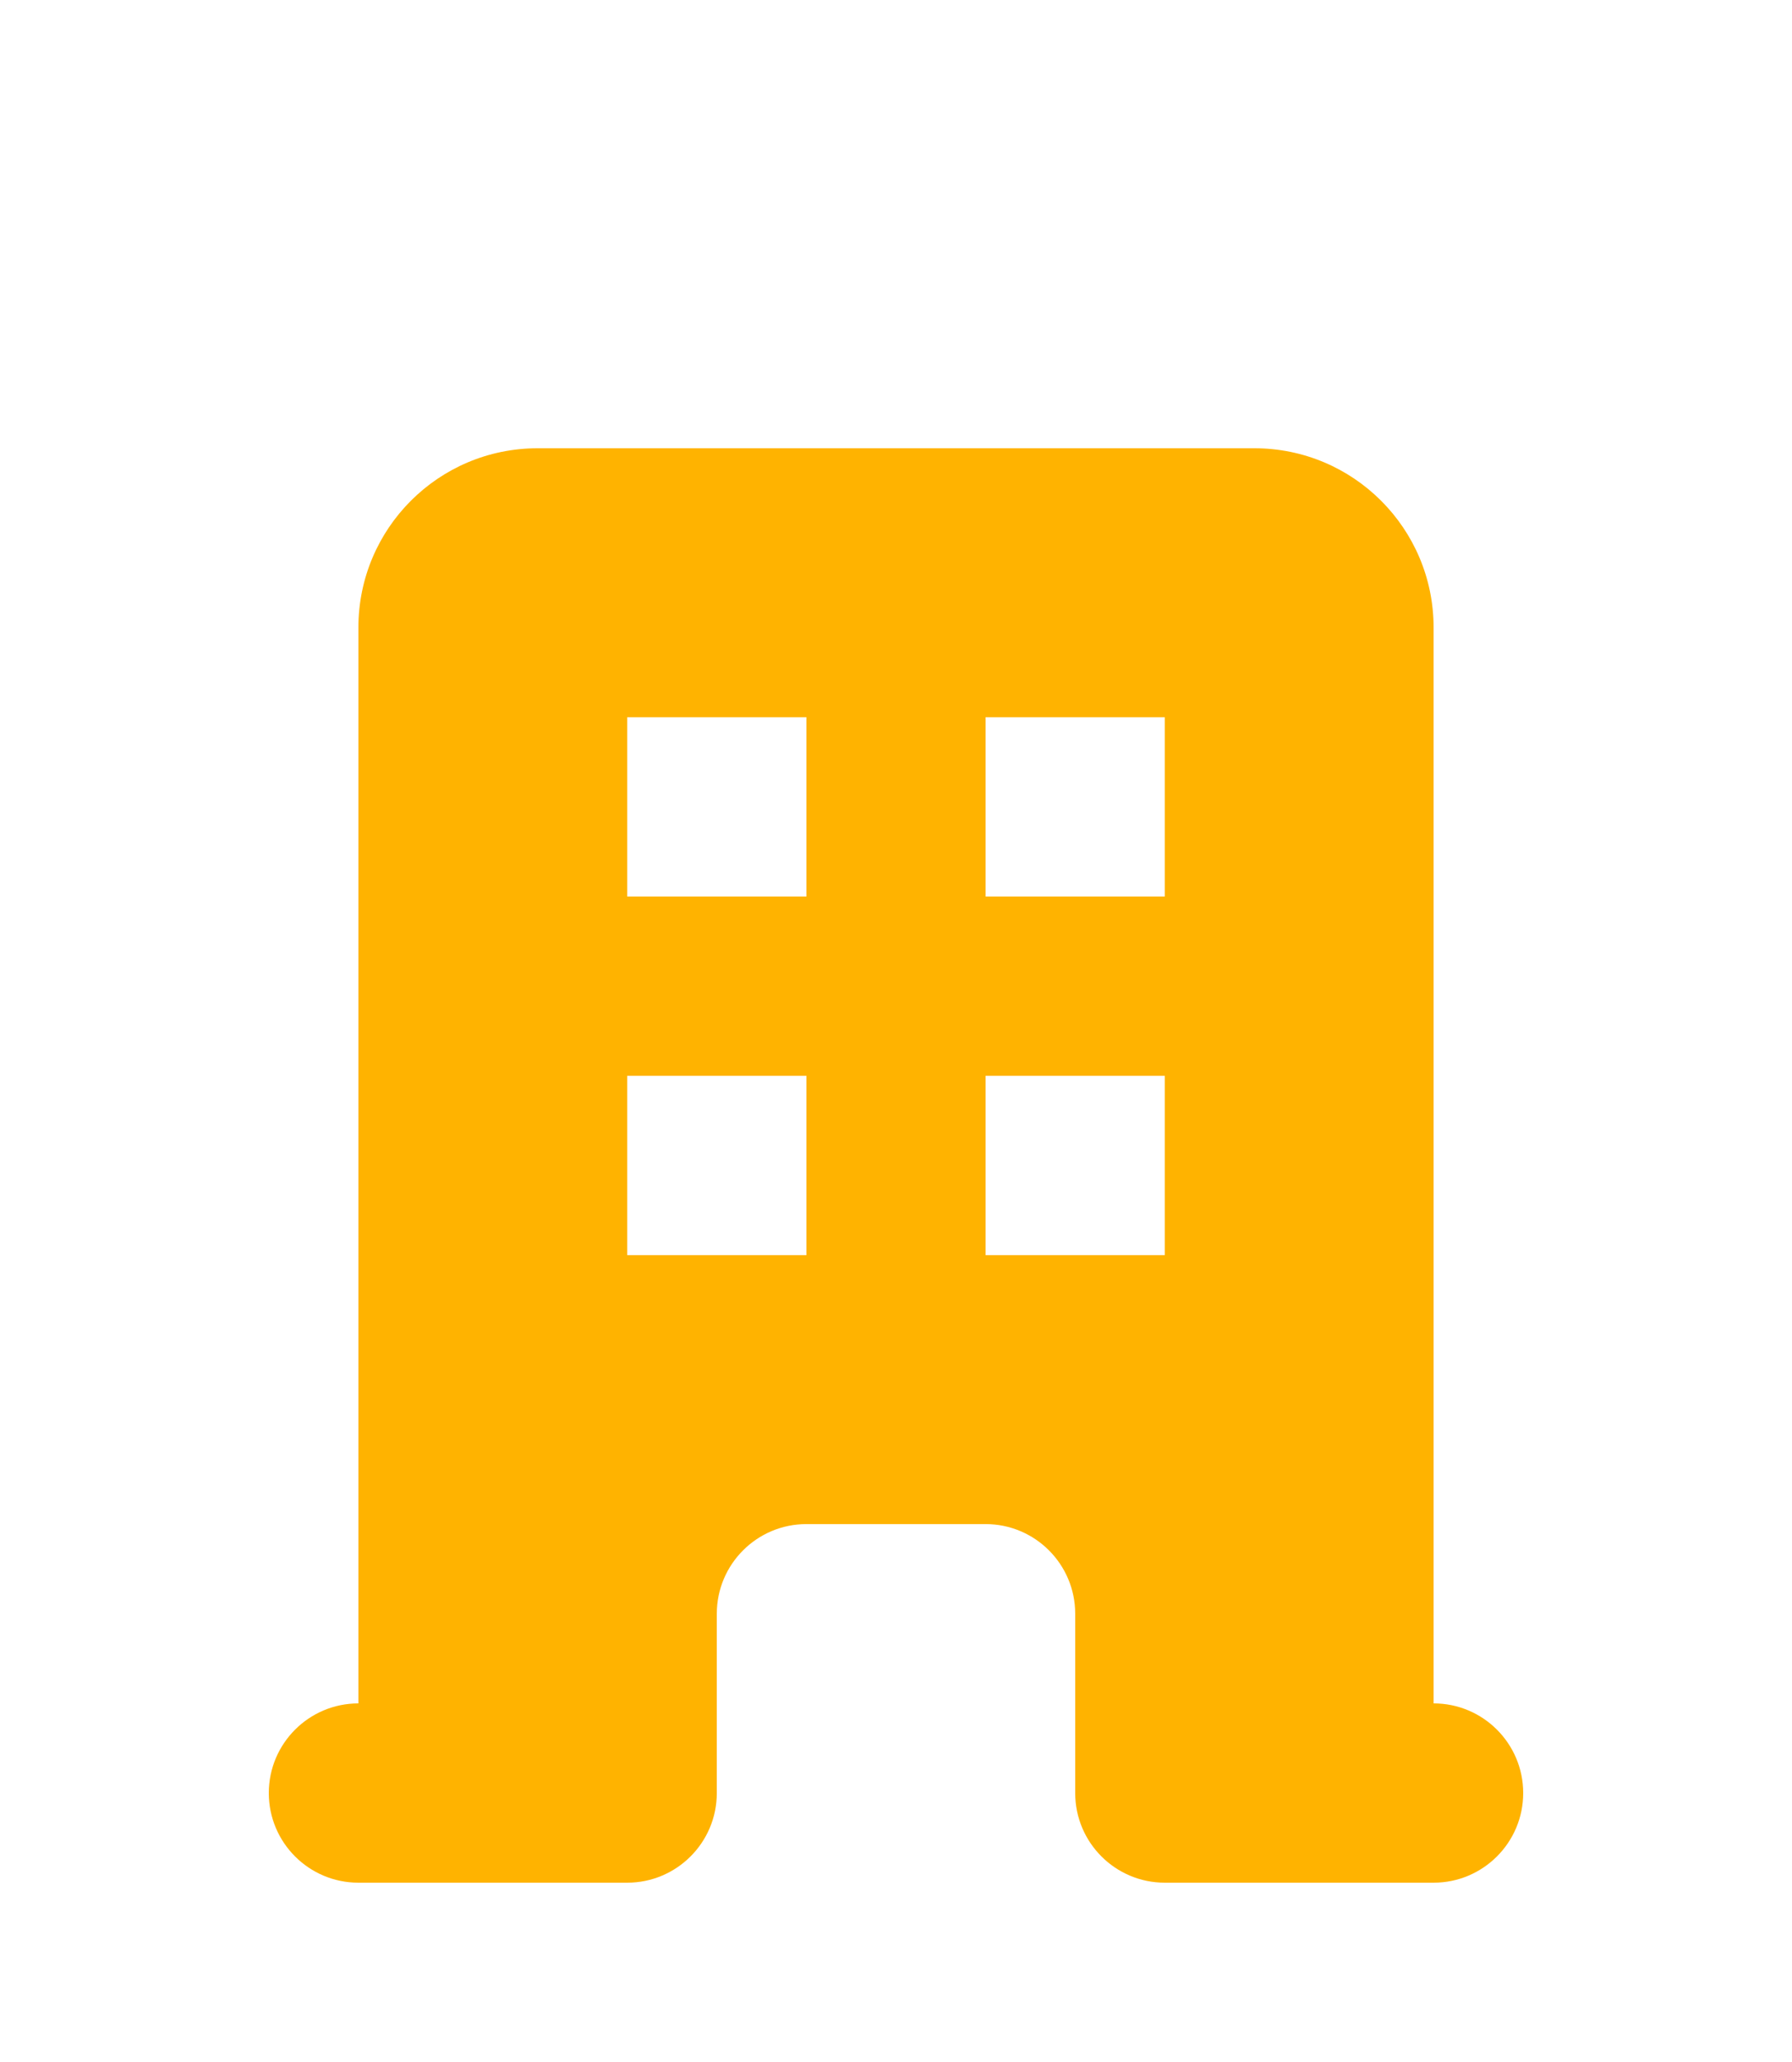 <svg width="20" height="23" viewBox="0 0 20 23" fill="none" xmlns="http://www.w3.org/2000/svg">
<path fill-rule="evenodd" clip-rule="evenodd" d="M4 7C4 5.895 4.895 5 6 5H14C15.105 5 16 5.895 16 7V19C16.552 19 17 19.448 17 20C17 20.552 16.552 21 16 21H13C12.448 21 12 20.552 12 20V18C12 17.448 11.552 17 11 17H9C8.448 17 8 17.448 8 18V20C8 20.552 7.552 21 7 21H4C3.448 21 3 20.552 3 20C3 19.448 3.448 19 4 19V7ZM7 8H9V10H7V8ZM9 12H7V14H9V12ZM11 8H13V10H11V8ZM13 12H11V14H13V12Z" fill="#FFB300"/>
</svg>
